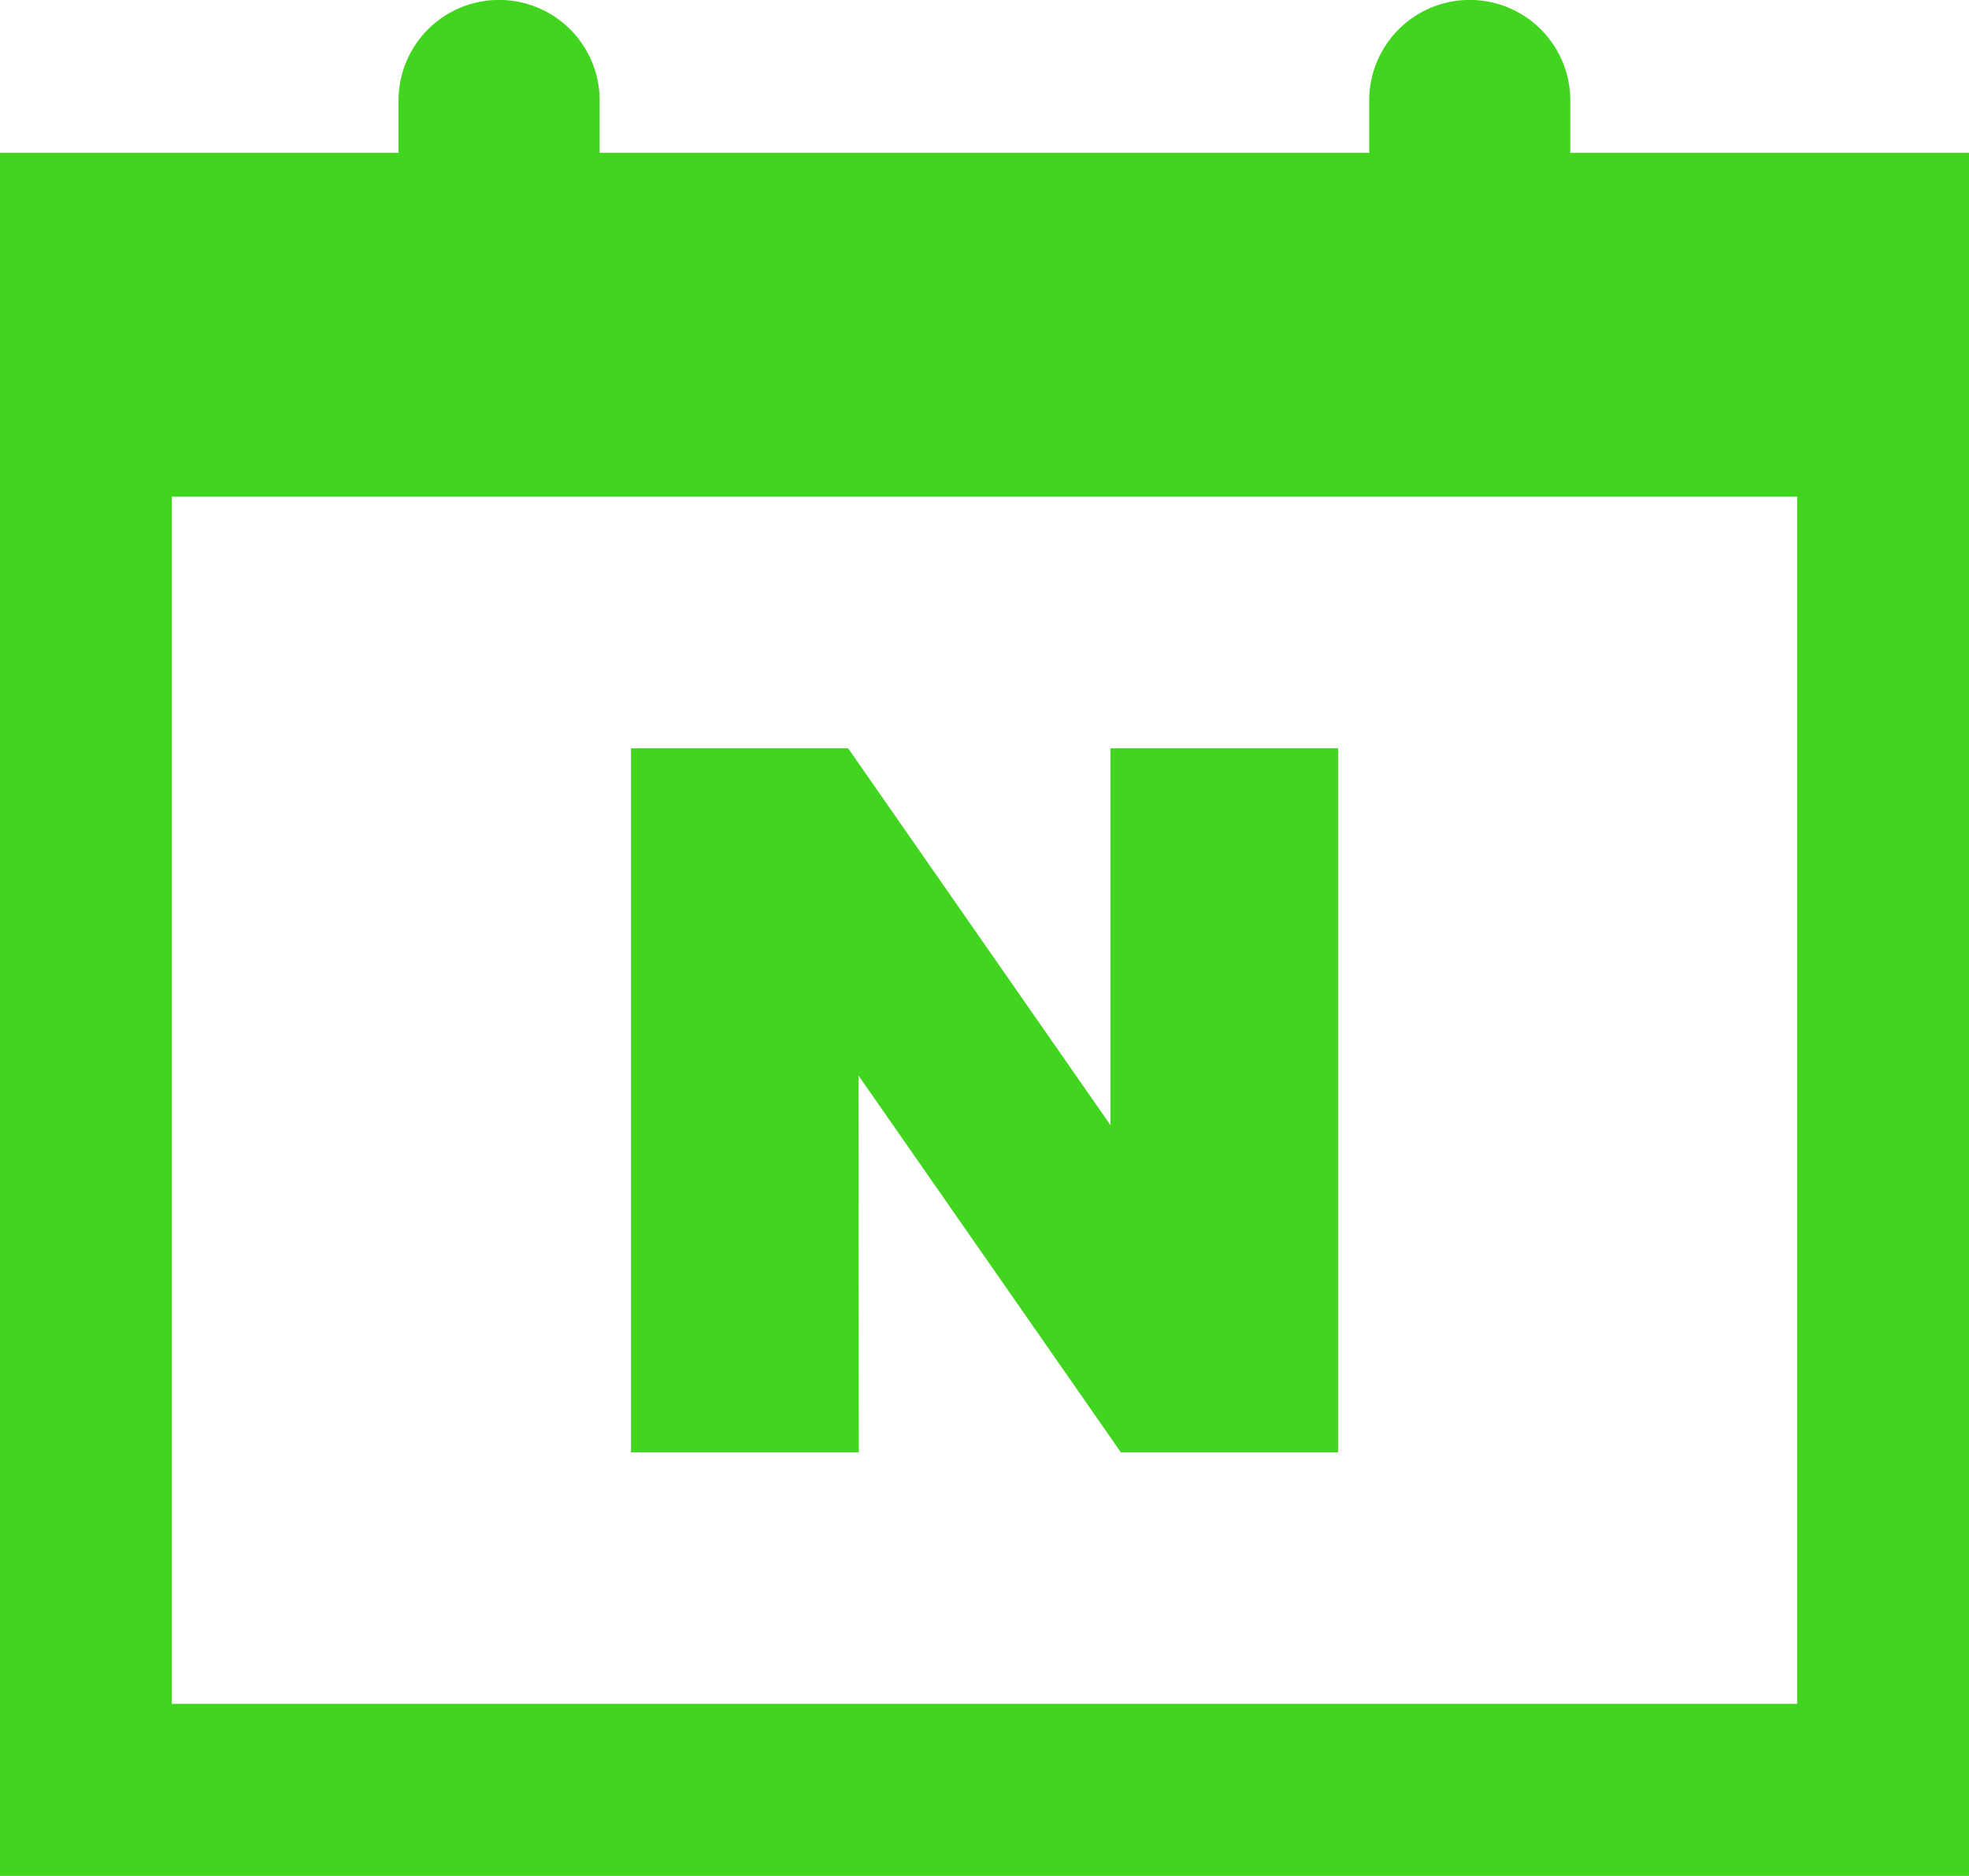 <svg id="그룹_109195" data-name="그룹 109195" xmlns="http://www.w3.org/2000/svg" xmlns:xlink="http://www.w3.org/1999/xlink" width="24.48" height="23.323" viewBox="0 0 24.48 23.323">
  <defs>
    <clipPath id="clip-path">
      <rect id="사각형_29294" data-name="사각형 29294" width="24.48" height="23.323" fill="#41d51f"/>
    </clipPath>
  </defs>
  <g id="그룹_109174" data-name="그룹 109174" transform="translate(0 0)" clip-path="url(#clip-path)">
    <path id="패스_65082" data-name="패스 65082" d="M19.523,1.9V1.249a1.249,1.249,0,1,0-2.5,0V1.9H7.455V1.249a1.249,1.249,0,1,0-2.5,0V1.9H0V23.323H24.48V1.9Zm2.821,19.284H2.136V6.175H22.344Z" transform="translate(0 0)" fill="#41d51f"/>
    <path id="패스_65083" data-name="패스 65083" d="M22.138,26.975,25.4,31.66h2.7V22.906H25.27v4.685l-3.261-4.685h-2.7V31.66h2.832Z" transform="translate(-11.464 -13.602)" fill="#41d51f"/>
  </g>
</svg>
